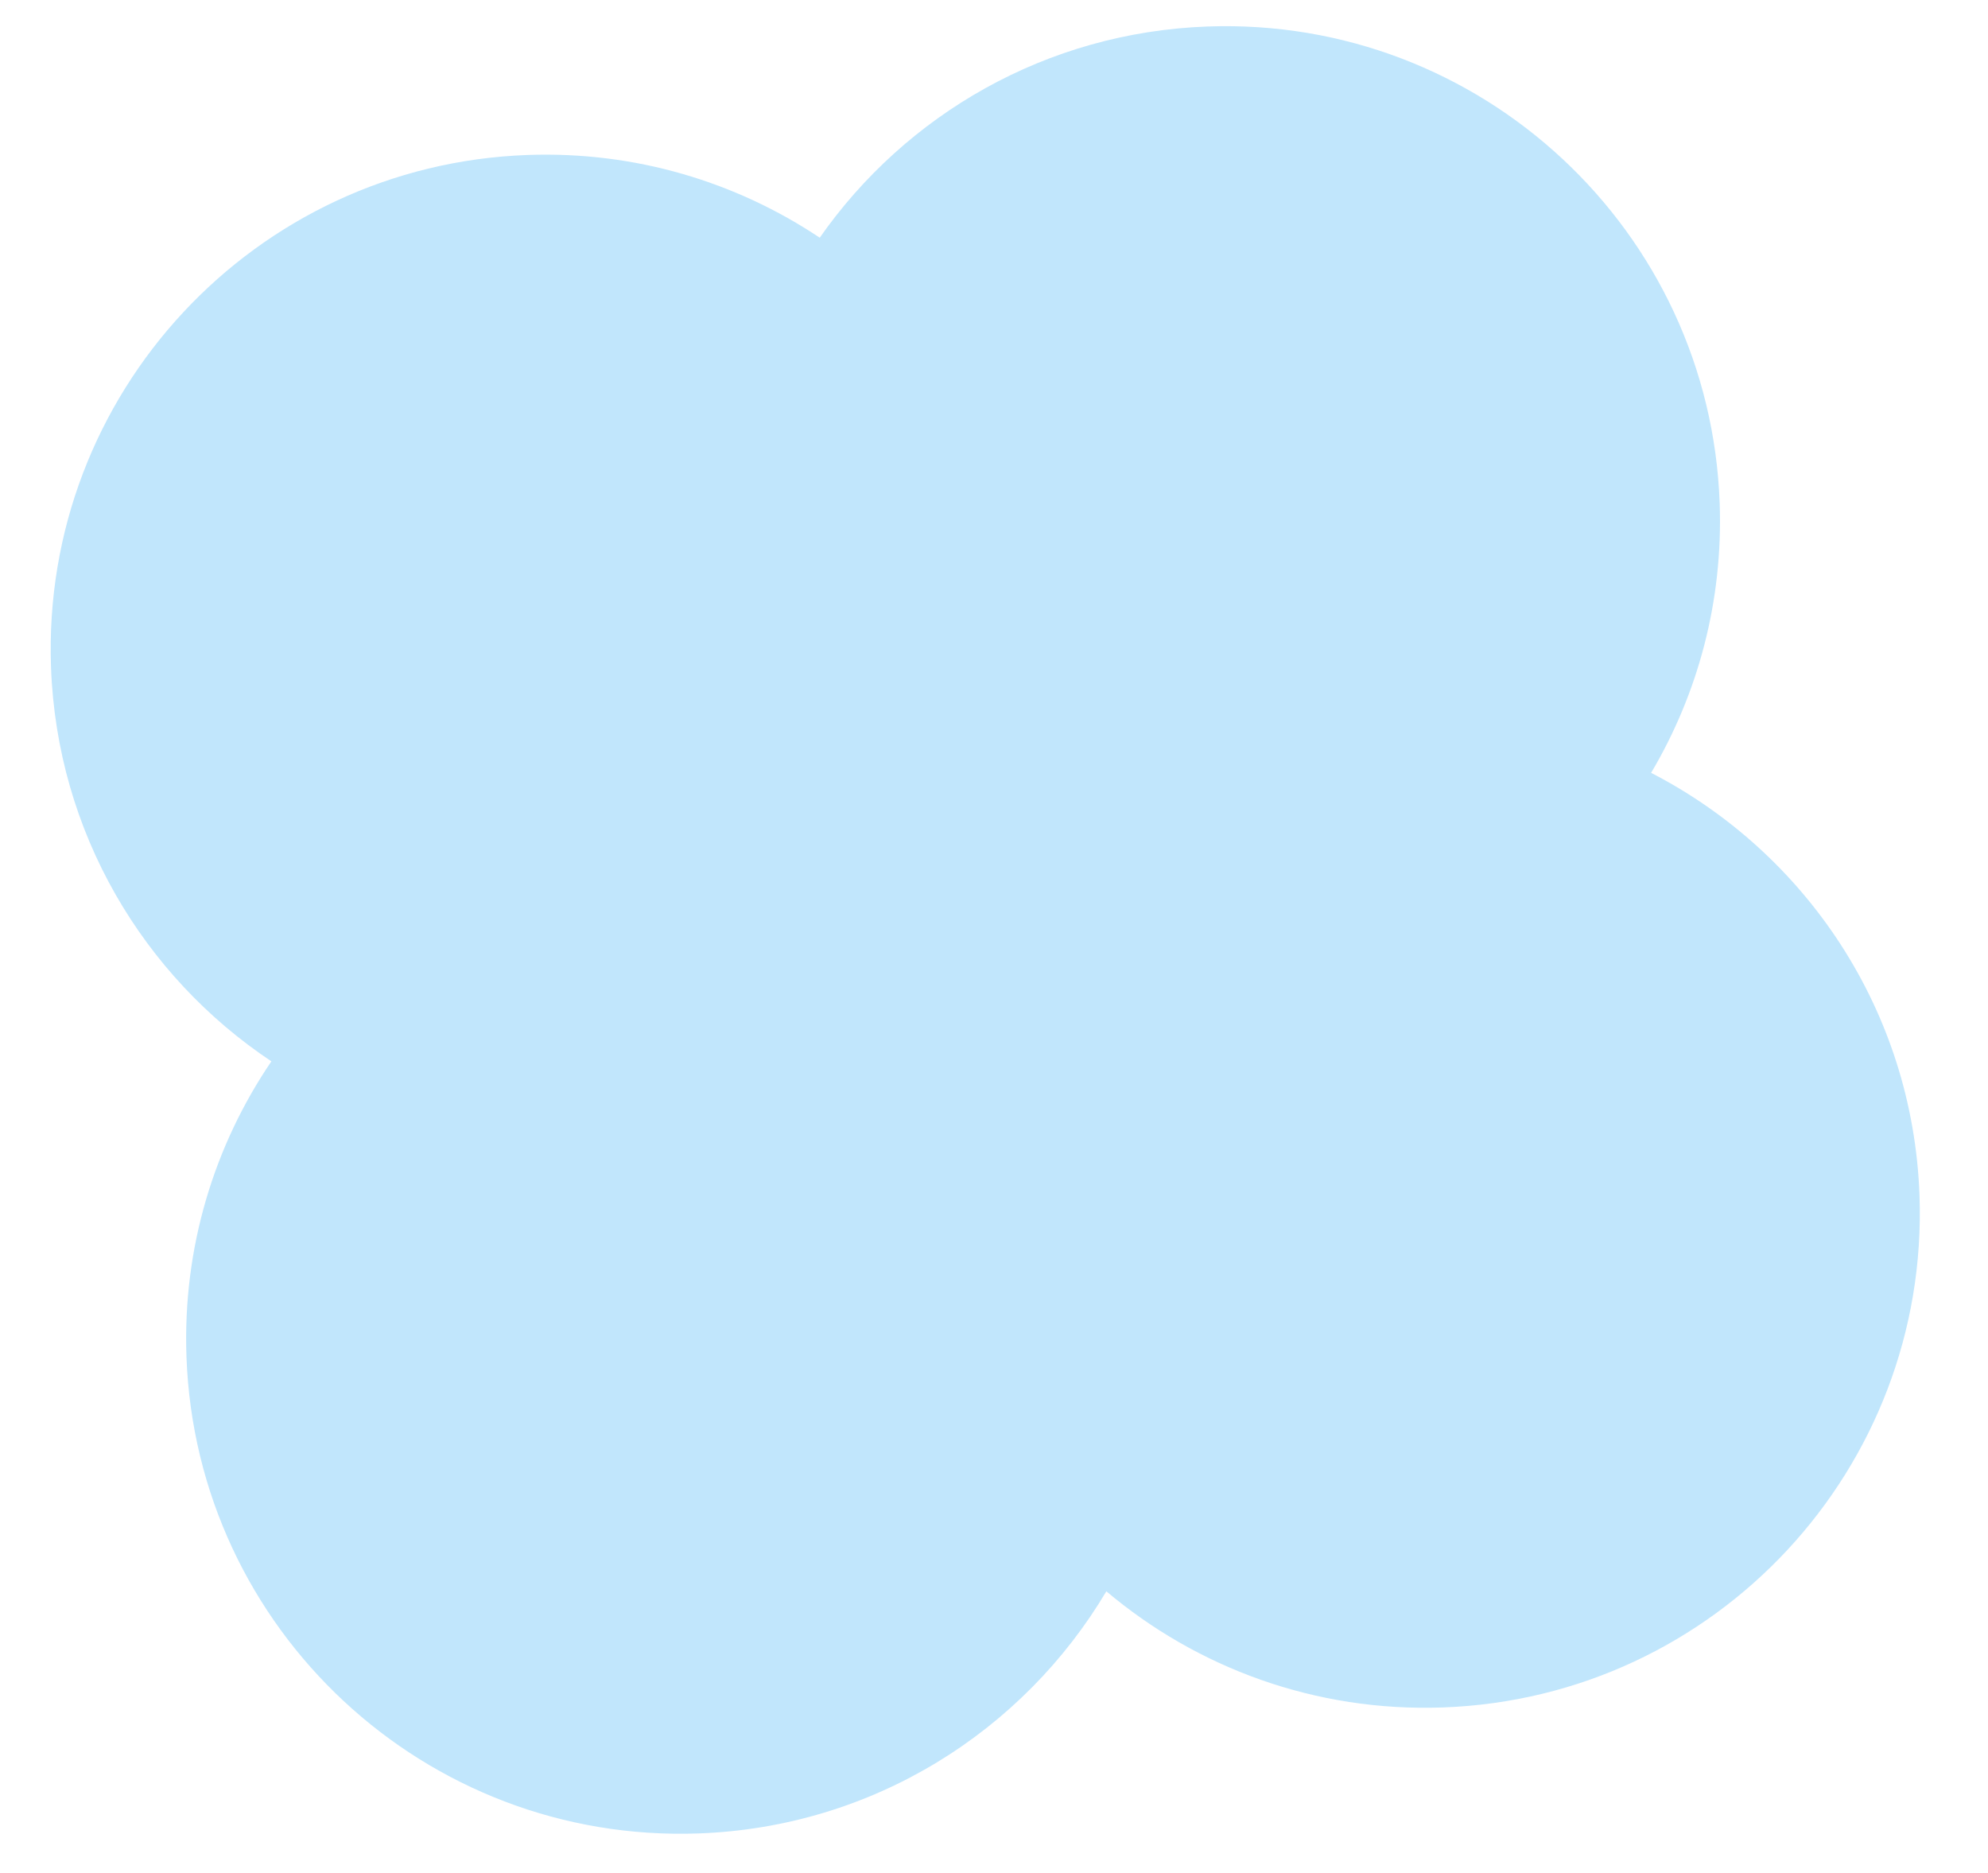 <?xml version="1.0" encoding="UTF-8"?> <svg xmlns="http://www.w3.org/2000/svg" width="138" height="130" viewBox="0 0 138 130" fill="none"><path fill-rule="evenodd" clip-rule="evenodd" d="M114.614 53.64C117.855 48.175 119.618 41.746 119.374 34.925C118.695 15.973 102.781 1.161 83.83 1.839C72.626 2.241 62.868 7.967 56.903 16.498C51.118 12.635 44.109 10.488 36.626 10.756C17.675 11.435 2.862 27.348 3.541 46.3C3.952 57.781 9.955 67.744 18.838 73.663C14.879 79.49 12.672 86.585 12.944 94.165C13.623 113.116 29.536 127.929 48.487 127.25C60.607 126.816 71.034 120.151 76.799 110.445C83.088 115.749 91.291 118.824 100.159 118.506C119.111 117.827 133.923 101.914 133.245 82.963C132.784 70.097 125.302 59.139 114.614 53.64Z" fill="#C1E6FC"></path></svg> 